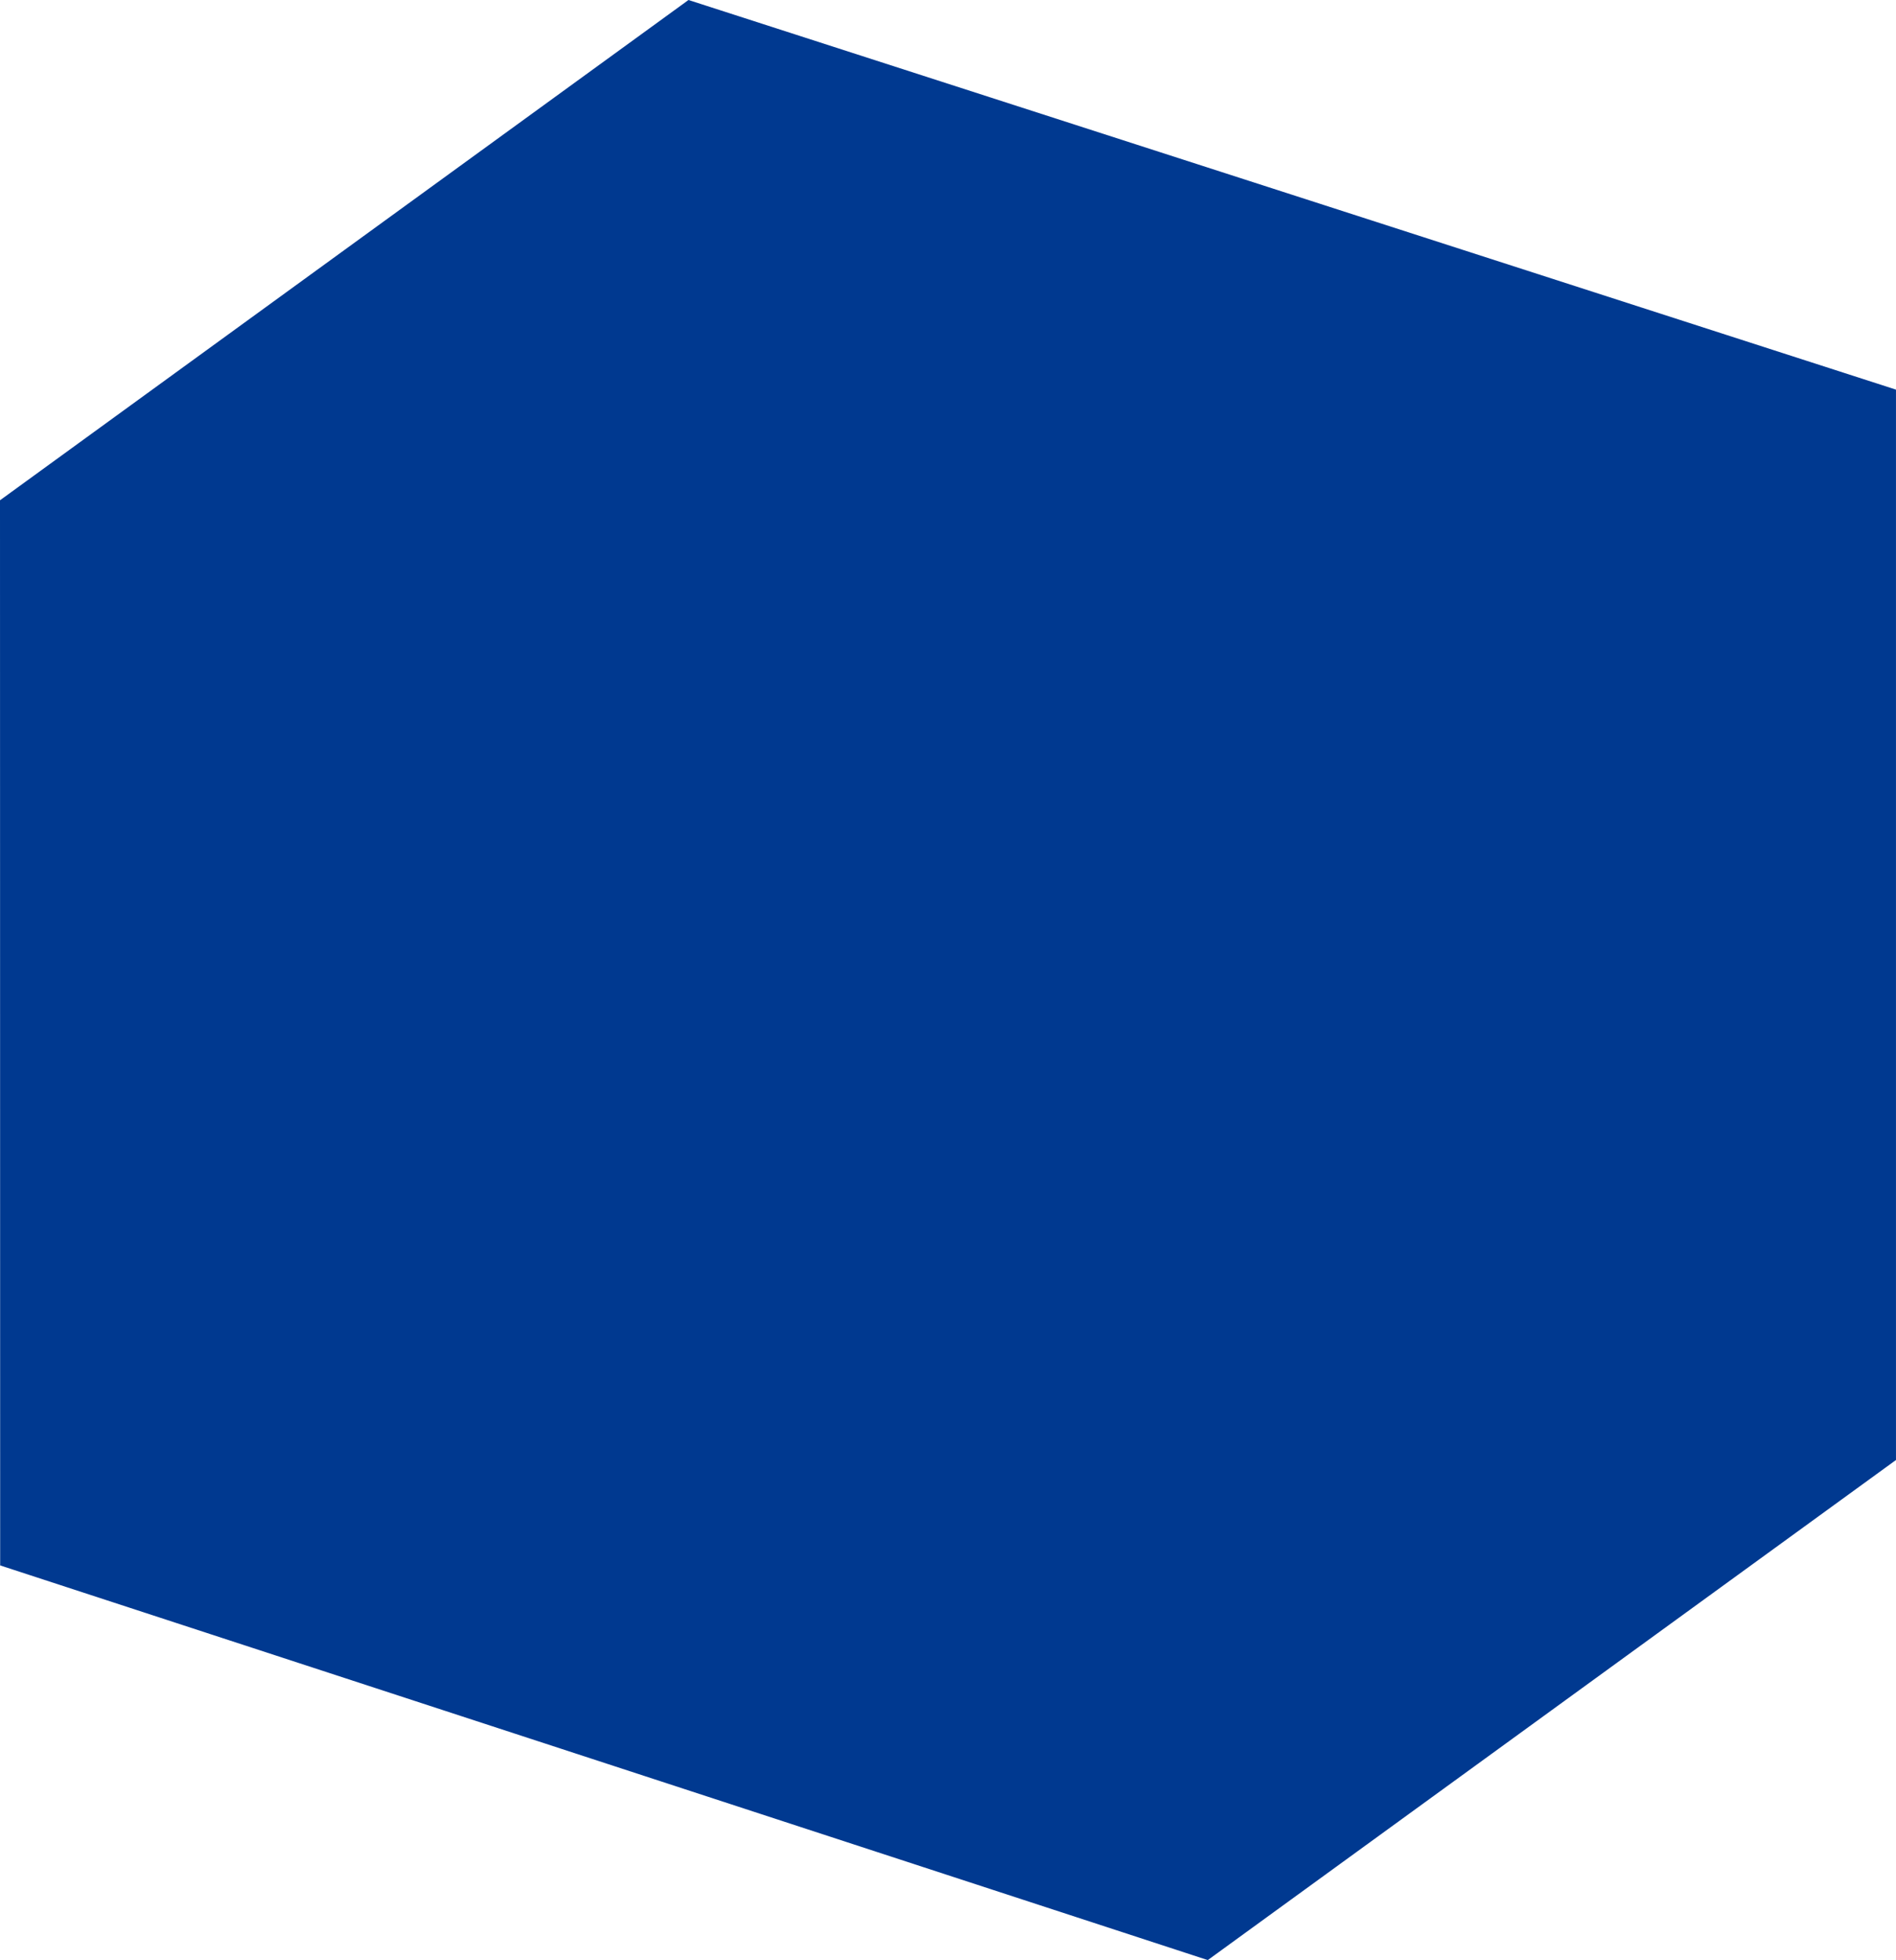 <svg xmlns="http://www.w3.org/2000/svg" width="217.802" height="225.132" viewBox="0 0 217.802 225.132">
  <path id="パス_3418" data-name="パス 3418" d="M79.089,0,39.546,28.728l0,0L0,57.461.019,179.8l138.724,45.331,39.531-28.721,12.033-8.743L217.8,167.693V44.752Z" transform="translate(0)" fill="#003990"/>
</svg>
